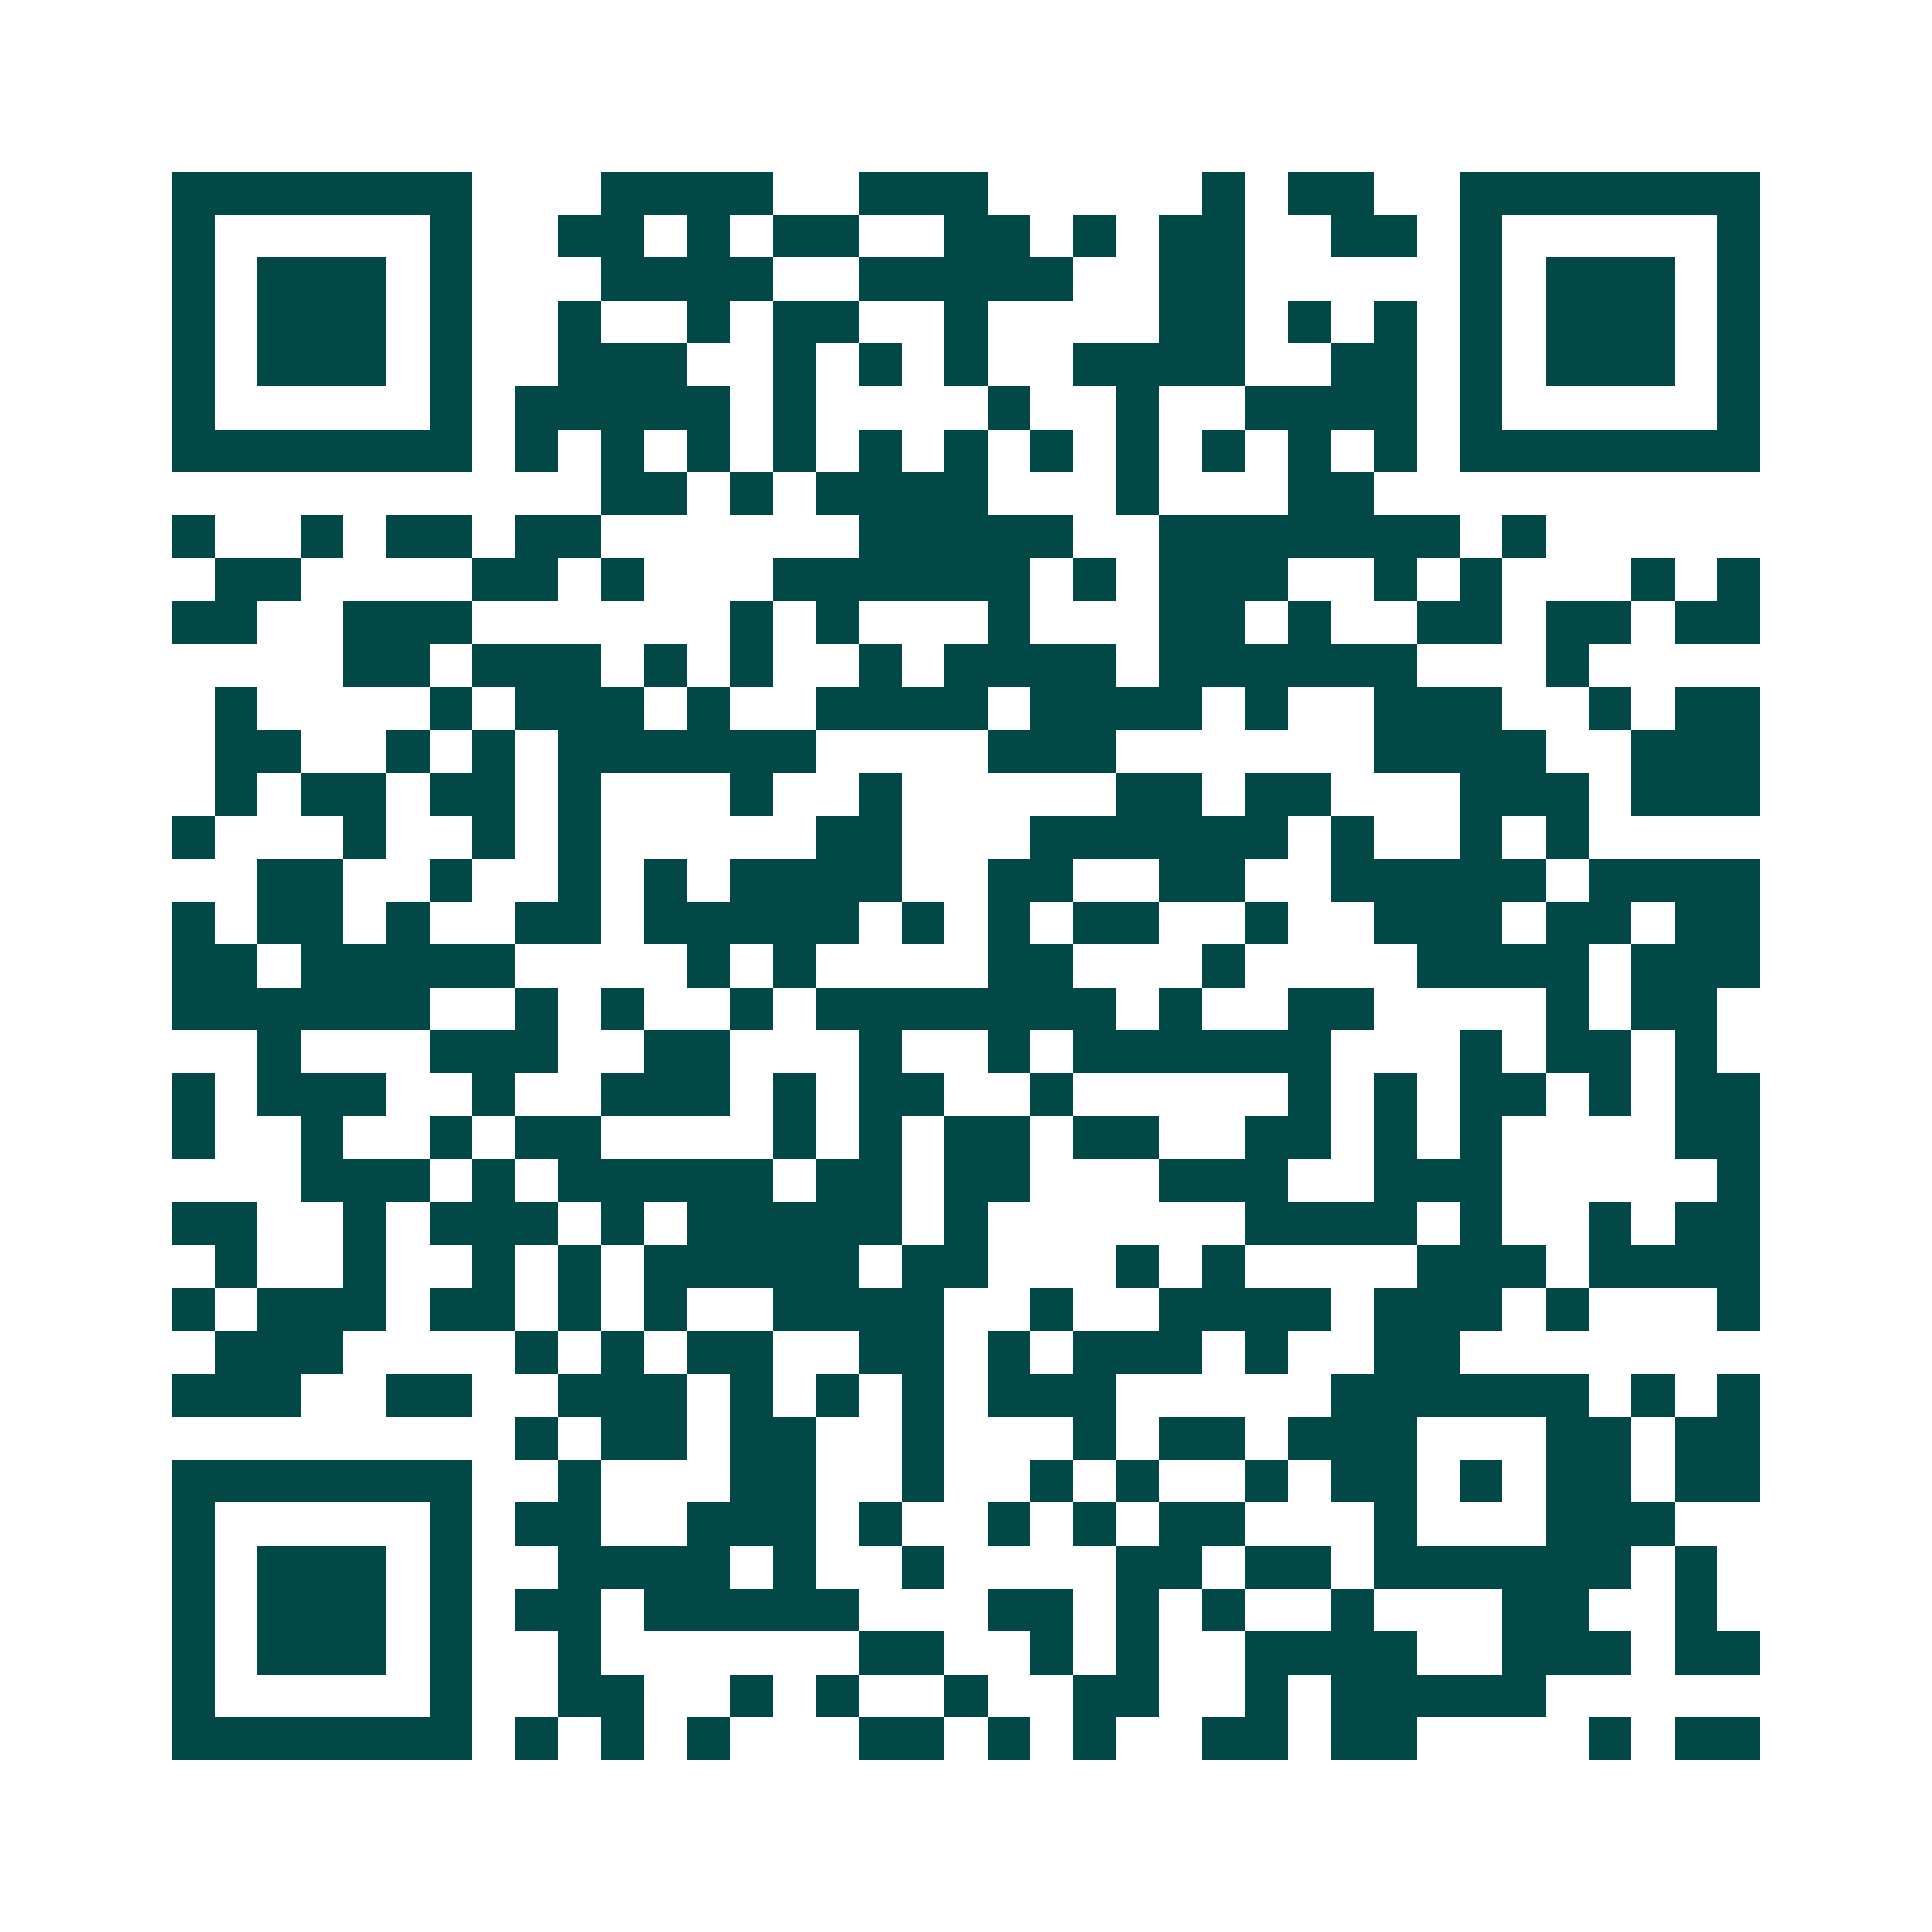 <svg xmlns="http://www.w3.org/2000/svg" width="200" height="200" viewBox="0 0 45 45" shape-rendering="crispEdges"><path fill="#ffffff" d="M0 0h45v45H0z"/><path stroke="#014847" d="M4 4.5h7m3 0h4m2 0h3m5 0h1m1 0h2m2 0h7M4 5.5h1m5 0h1m2 0h2m1 0h1m1 0h2m2 0h2m1 0h1m1 0h2m2 0h2m1 0h1m5 0h1M4 6.5h1m1 0h3m1 0h1m3 0h4m2 0h5m2 0h2m5 0h1m1 0h3m1 0h1M4 7.5h1m1 0h3m1 0h1m2 0h1m2 0h1m1 0h2m2 0h1m4 0h2m1 0h1m1 0h1m1 0h1m1 0h3m1 0h1M4 8.5h1m1 0h3m1 0h1m2 0h3m2 0h1m1 0h1m1 0h1m2 0h4m2 0h2m1 0h1m1 0h3m1 0h1M4 9.5h1m5 0h1m1 0h5m1 0h1m4 0h1m2 0h1m2 0h4m1 0h1m5 0h1M4 10.5h7m1 0h1m1 0h1m1 0h1m1 0h1m1 0h1m1 0h1m1 0h1m1 0h1m1 0h1m1 0h1m1 0h1m1 0h7M14 11.5h2m1 0h1m1 0h4m3 0h1m3 0h2M4 12.5h1m2 0h1m1 0h2m1 0h2m6 0h5m2 0h7m1 0h1M5 13.5h2m4 0h2m1 0h1m3 0h6m1 0h1m1 0h3m2 0h1m1 0h1m3 0h1m1 0h1M4 14.5h2m2 0h3m6 0h1m1 0h1m3 0h1m3 0h2m1 0h1m2 0h2m1 0h2m1 0h2M8 15.5h2m1 0h3m1 0h1m1 0h1m2 0h1m1 0h4m1 0h6m3 0h1M5 16.5h1m4 0h1m1 0h3m1 0h1m2 0h4m1 0h4m1 0h1m2 0h3m2 0h1m1 0h2M5 17.5h2m2 0h1m1 0h1m1 0h6m4 0h3m6 0h4m2 0h3M5 18.5h1m1 0h2m1 0h2m1 0h1m3 0h1m2 0h1m5 0h2m1 0h2m3 0h3m1 0h3M4 19.5h1m3 0h1m2 0h1m1 0h1m5 0h2m3 0h6m1 0h1m2 0h1m1 0h1M6 20.5h2m2 0h1m2 0h1m1 0h1m1 0h4m2 0h2m2 0h2m2 0h5m1 0h4M4 21.5h1m1 0h2m1 0h1m2 0h2m1 0h5m1 0h1m1 0h1m1 0h2m2 0h1m2 0h3m1 0h2m1 0h2M4 22.5h2m1 0h5m4 0h1m1 0h1m4 0h2m3 0h1m4 0h4m1 0h3M4 23.5h6m2 0h1m1 0h1m2 0h1m1 0h7m1 0h1m2 0h2m4 0h1m1 0h2M6 24.5h1m3 0h3m2 0h2m3 0h1m2 0h1m1 0h6m3 0h1m1 0h2m1 0h1M4 25.5h1m1 0h3m2 0h1m2 0h3m1 0h1m1 0h2m2 0h1m5 0h1m1 0h1m1 0h2m1 0h1m1 0h2M4 26.5h1m2 0h1m2 0h1m1 0h2m4 0h1m1 0h1m1 0h2m1 0h2m2 0h2m1 0h1m1 0h1m4 0h2M7 27.5h3m1 0h1m1 0h5m1 0h2m1 0h2m3 0h3m2 0h3m5 0h1M4 28.5h2m2 0h1m1 0h3m1 0h1m1 0h5m1 0h1m6 0h4m1 0h1m2 0h1m1 0h2M5 29.5h1m2 0h1m2 0h1m1 0h1m1 0h5m1 0h2m3 0h1m1 0h1m4 0h3m1 0h4M4 30.5h1m1 0h3m1 0h2m1 0h1m1 0h1m2 0h4m2 0h1m2 0h4m1 0h3m1 0h1m3 0h1M5 31.5h3m4 0h1m1 0h1m1 0h2m2 0h2m1 0h1m1 0h3m1 0h1m2 0h2M4 32.5h3m2 0h2m2 0h3m1 0h1m1 0h1m1 0h1m1 0h3m5 0h6m1 0h1m1 0h1M12 33.5h1m1 0h2m1 0h2m2 0h1m3 0h1m1 0h2m1 0h3m3 0h2m1 0h2M4 34.5h7m2 0h1m3 0h2m2 0h1m2 0h1m1 0h1m2 0h1m1 0h2m1 0h1m1 0h2m1 0h2M4 35.5h1m5 0h1m1 0h2m2 0h3m1 0h1m2 0h1m1 0h1m1 0h2m3 0h1m3 0h3M4 36.5h1m1 0h3m1 0h1m2 0h4m1 0h1m2 0h1m4 0h2m1 0h2m1 0h6m1 0h1M4 37.5h1m1 0h3m1 0h1m1 0h2m1 0h5m3 0h2m1 0h1m1 0h1m2 0h1m3 0h2m2 0h1M4 38.5h1m1 0h3m1 0h1m2 0h1m6 0h2m2 0h1m1 0h1m2 0h4m2 0h3m1 0h2M4 39.5h1m5 0h1m2 0h2m2 0h1m1 0h1m2 0h1m2 0h2m2 0h1m1 0h5M4 40.5h7m1 0h1m1 0h1m1 0h1m3 0h2m1 0h1m1 0h1m2 0h2m1 0h2m4 0h1m1 0h2"/></svg>
